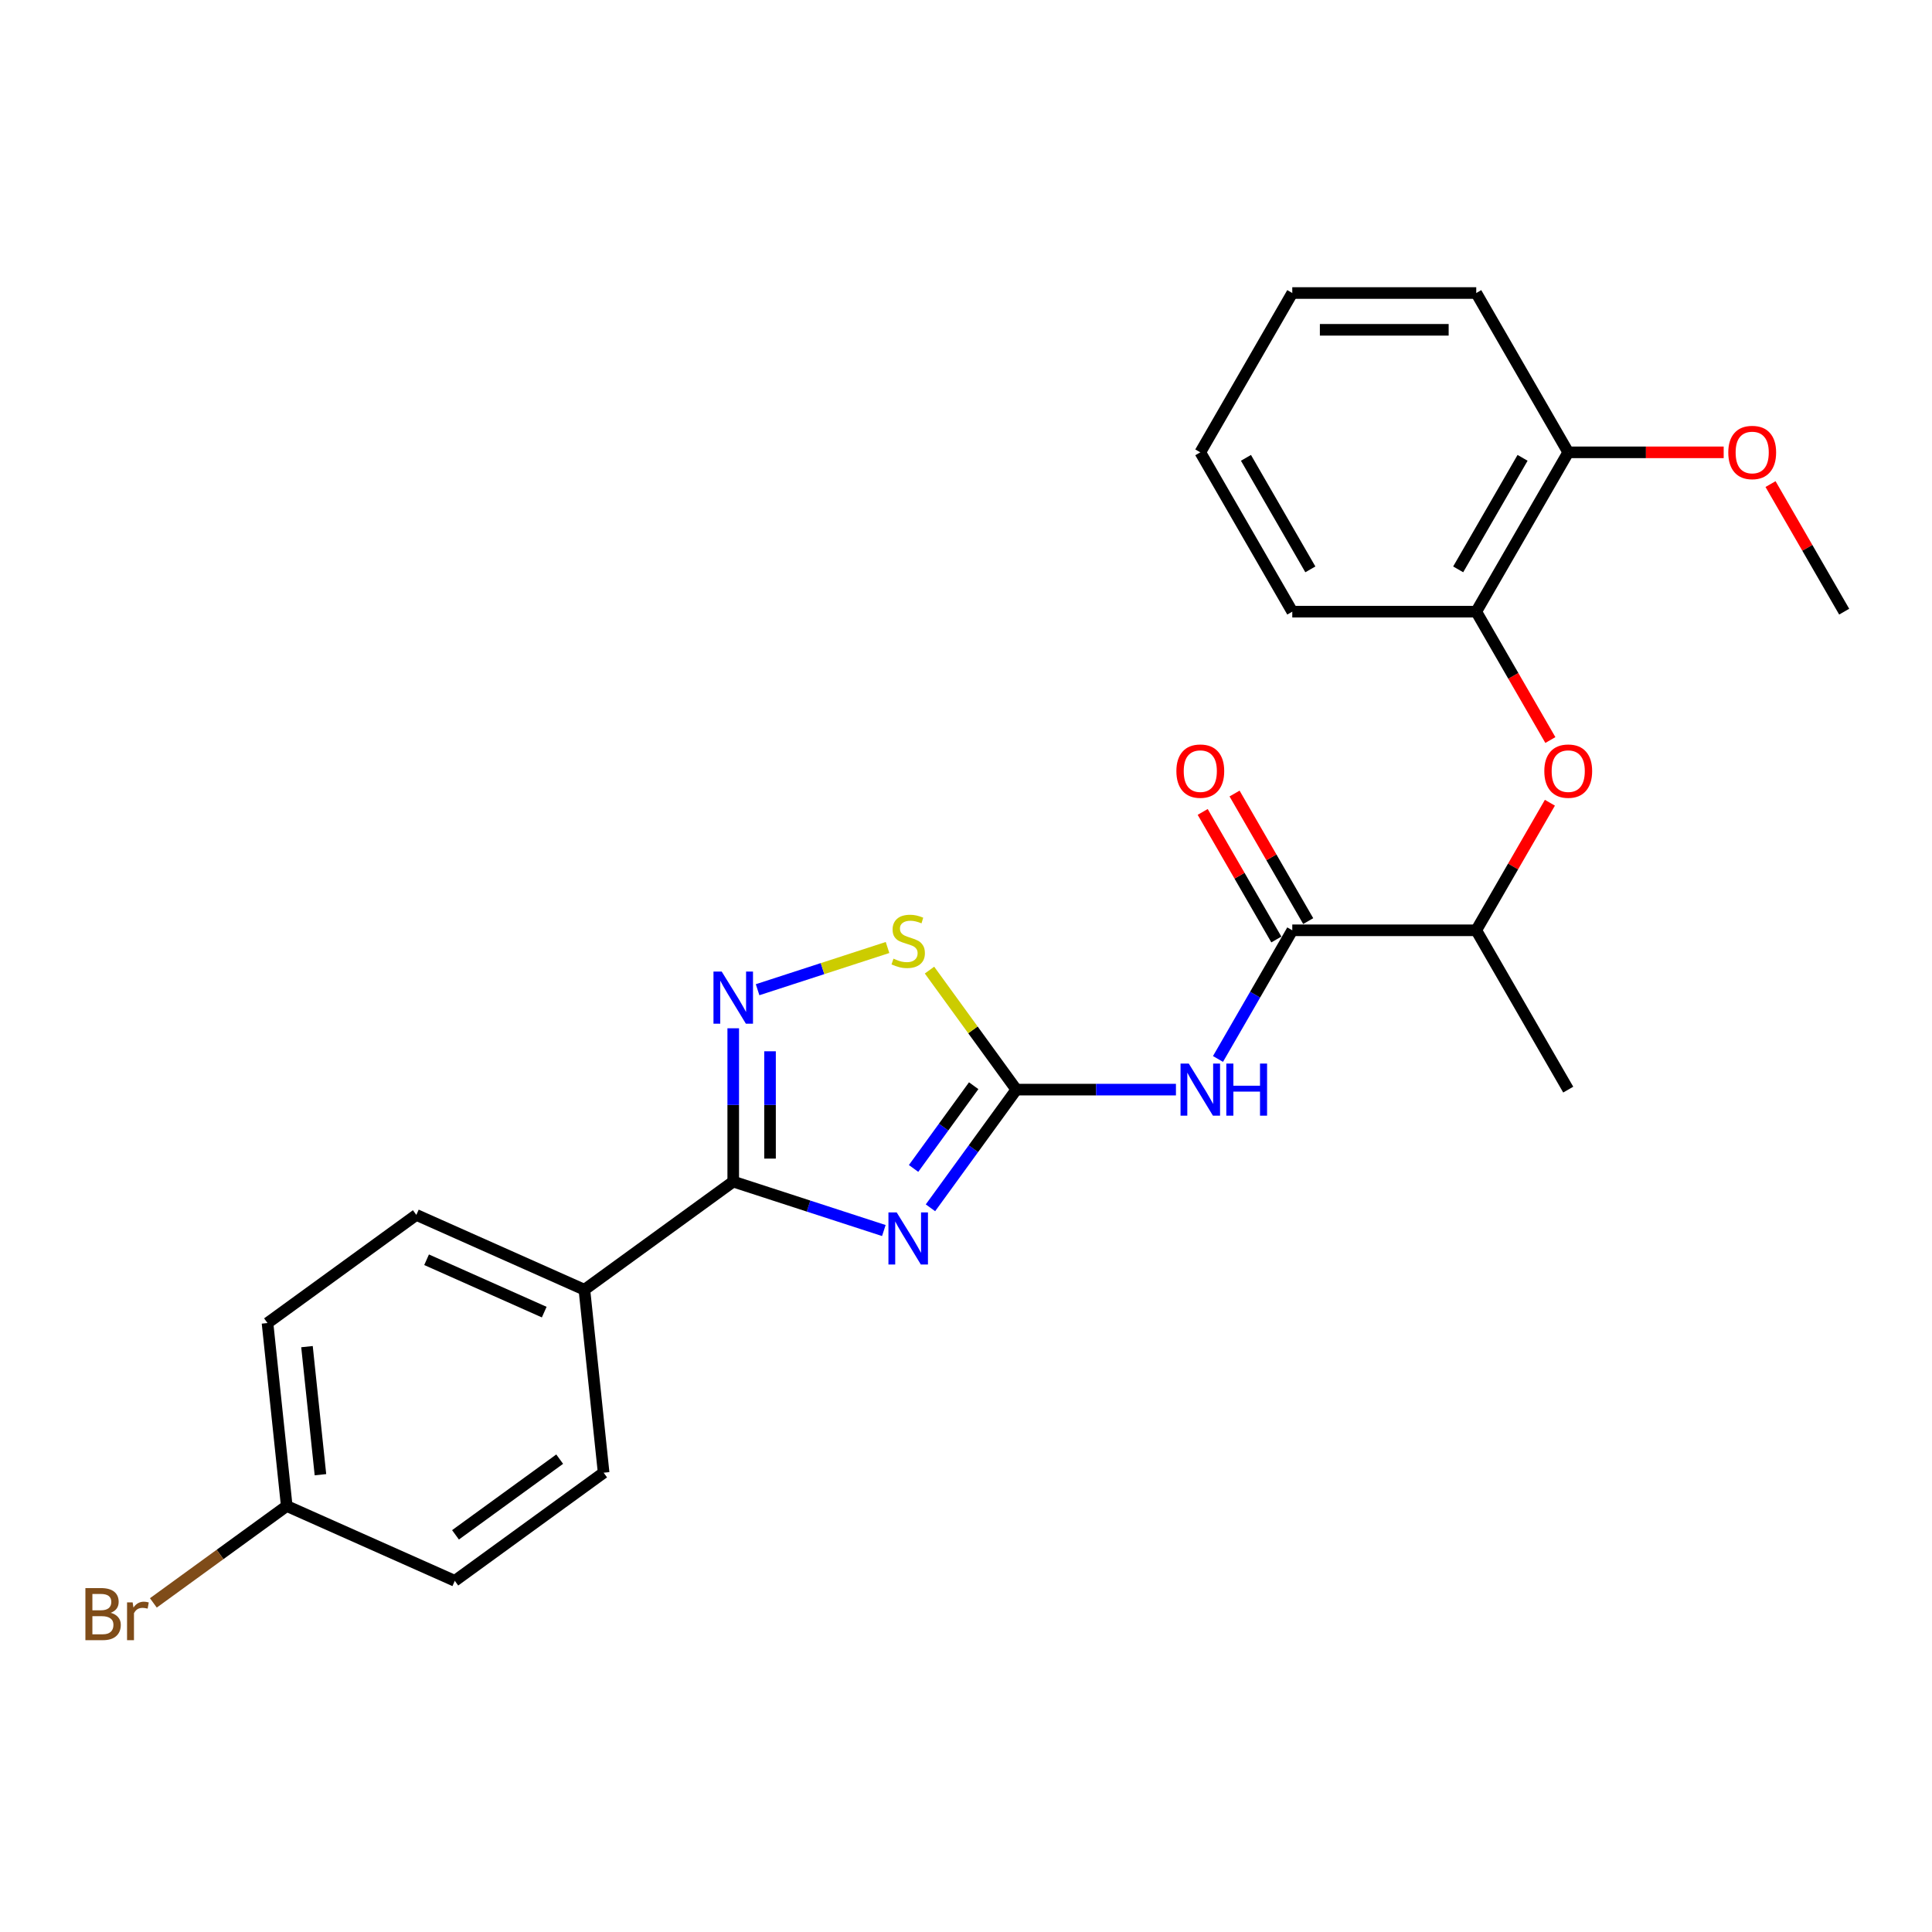 <?xml version='1.0' encoding='iso-8859-1'?>
<svg version='1.1' baseProfile='full'
              xmlns='http://www.w3.org/2000/svg'
                      xmlns:rdkit='http://www.rdkit.org/xml'
                      xmlns:xlink='http://www.w3.org/1999/xlink'
                  xml:space='preserve'
width='1000px' height='1000px' viewBox='0 0 1000 1000'>
<!-- END OF HEADER -->
<rect style='opacity:1.0;fill:#FFFFFF;stroke:none' width='1000' height='1000' x='0' y='0'> </rect>
<path class='bond-0' d='M 481.607,625.156 L 503.829,594.57' style='fill:none;fill-rule:evenodd;stroke:#0000FF;stroke-width:6px;stroke-linecap:butt;stroke-linejoin:miter;stroke-opacity:1' />
<path class='bond-0' d='M 503.829,594.57 L 526.051,563.984' style='fill:none;fill-rule:evenodd;stroke:#000000;stroke-width:6px;stroke-linecap:butt;stroke-linejoin:miter;stroke-opacity:1' />
<path class='bond-0' d='M 472.867,604.786 L 488.422,583.376' style='fill:none;fill-rule:evenodd;stroke:#0000FF;stroke-width:6px;stroke-linecap:butt;stroke-linejoin:miter;stroke-opacity:1' />
<path class='bond-0' d='M 488.422,583.376 L 503.977,561.966' style='fill:none;fill-rule:evenodd;stroke:#000000;stroke-width:6px;stroke-linecap:butt;stroke-linejoin:miter;stroke-opacity:1' />
<path class='bond-1' d='M 457.474,636.923 L 418.498,624.259' style='fill:none;fill-rule:evenodd;stroke:#0000FF;stroke-width:6px;stroke-linecap:butt;stroke-linejoin:miter;stroke-opacity:1' />
<path class='bond-1' d='M 418.498,624.259 L 379.521,611.594' style='fill:none;fill-rule:evenodd;stroke:#000000;stroke-width:6px;stroke-linecap:butt;stroke-linejoin:miter;stroke-opacity:1' />
<path class='bond-3' d='M 526.051,563.984 L 567.358,563.984' style='fill:none;fill-rule:evenodd;stroke:#000000;stroke-width:6px;stroke-linecap:butt;stroke-linejoin:miter;stroke-opacity:1' />
<path class='bond-3' d='M 567.358,563.984 L 608.665,563.984' style='fill:none;fill-rule:evenodd;stroke:#0000FF;stroke-width:6px;stroke-linecap:butt;stroke-linejoin:miter;stroke-opacity:1' />
<path class='bond-4' d='M 526.051,563.984 L 503.58,533.055' style='fill:none;fill-rule:evenodd;stroke:#000000;stroke-width:6px;stroke-linecap:butt;stroke-linejoin:miter;stroke-opacity:1' />
<path class='bond-4' d='M 503.58,533.055 L 481.108,502.125' style='fill:none;fill-rule:evenodd;stroke:#CCCC00;stroke-width:6px;stroke-linecap:butt;stroke-linejoin:miter;stroke-opacity:1' />
<path class='bond-2' d='M 379.521,611.594 L 379.521,571.916' style='fill:none;fill-rule:evenodd;stroke:#000000;stroke-width:6px;stroke-linecap:butt;stroke-linejoin:miter;stroke-opacity:1' />
<path class='bond-2' d='M 379.521,571.916 L 379.521,532.237' style='fill:none;fill-rule:evenodd;stroke:#0000FF;stroke-width:6px;stroke-linecap:butt;stroke-linejoin:miter;stroke-opacity:1' />
<path class='bond-2' d='M 398.565,599.691 L 398.565,571.916' style='fill:none;fill-rule:evenodd;stroke:#000000;stroke-width:6px;stroke-linecap:butt;stroke-linejoin:miter;stroke-opacity:1' />
<path class='bond-2' d='M 398.565,571.916 L 398.565,544.141' style='fill:none;fill-rule:evenodd;stroke:#0000FF;stroke-width:6px;stroke-linecap:butt;stroke-linejoin:miter;stroke-opacity:1' />
<path class='bond-7' d='M 379.521,611.594 L 302.486,667.564' style='fill:none;fill-rule:evenodd;stroke:#000000;stroke-width:6px;stroke-linecap:butt;stroke-linejoin:miter;stroke-opacity:1' />
<path class='bond-25' d='M 392.128,512.277 L 425.757,501.35' style='fill:none;fill-rule:evenodd;stroke:#0000FF;stroke-width:6px;stroke-linecap:butt;stroke-linejoin:miter;stroke-opacity:1' />
<path class='bond-25' d='M 425.757,501.35 L 459.386,490.424' style='fill:none;fill-rule:evenodd;stroke:#CCCC00;stroke-width:6px;stroke-linecap:butt;stroke-linejoin:miter;stroke-opacity:1' />
<path class='bond-5' d='M 630.431,548.12 L 649.657,514.82' style='fill:none;fill-rule:evenodd;stroke:#0000FF;stroke-width:6px;stroke-linecap:butt;stroke-linejoin:miter;stroke-opacity:1' />
<path class='bond-5' d='M 649.657,514.82 L 668.883,481.52' style='fill:none;fill-rule:evenodd;stroke:#000000;stroke-width:6px;stroke-linecap:butt;stroke-linejoin:miter;stroke-opacity:1' />
<path class='bond-9' d='M 668.883,481.52 L 764.103,481.52' style='fill:none;fill-rule:evenodd;stroke:#000000;stroke-width:6px;stroke-linecap:butt;stroke-linejoin:miter;stroke-opacity:1' />
<path class='bond-10' d='M 677.129,476.759 L 658.068,443.745' style='fill:none;fill-rule:evenodd;stroke:#000000;stroke-width:6px;stroke-linecap:butt;stroke-linejoin:miter;stroke-opacity:1' />
<path class='bond-10' d='M 658.068,443.745 L 639.007,410.73' style='fill:none;fill-rule:evenodd;stroke:#FF0000;stroke-width:6px;stroke-linecap:butt;stroke-linejoin:miter;stroke-opacity:1' />
<path class='bond-10' d='M 660.636,486.281 L 641.575,453.267' style='fill:none;fill-rule:evenodd;stroke:#000000;stroke-width:6px;stroke-linecap:butt;stroke-linejoin:miter;stroke-opacity:1' />
<path class='bond-10' d='M 641.575,453.267 L 622.514,420.253' style='fill:none;fill-rule:evenodd;stroke:#FF0000;stroke-width:6px;stroke-linecap:butt;stroke-linejoin:miter;stroke-opacity:1' />
<path class='bond-6' d='M 802.225,415.492 L 783.164,448.506' style='fill:none;fill-rule:evenodd;stroke:#FF0000;stroke-width:6px;stroke-linecap:butt;stroke-linejoin:miter;stroke-opacity:1' />
<path class='bond-6' d='M 783.164,448.506 L 764.103,481.52' style='fill:none;fill-rule:evenodd;stroke:#000000;stroke-width:6px;stroke-linecap:butt;stroke-linejoin:miter;stroke-opacity:1' />
<path class='bond-8' d='M 802.467,383.04 L 783.285,349.816' style='fill:none;fill-rule:evenodd;stroke:#FF0000;stroke-width:6px;stroke-linecap:butt;stroke-linejoin:miter;stroke-opacity:1' />
<path class='bond-8' d='M 783.285,349.816 L 764.103,316.593' style='fill:none;fill-rule:evenodd;stroke:#000000;stroke-width:6px;stroke-linecap:butt;stroke-linejoin:miter;stroke-opacity:1' />
<path class='bond-12' d='M 302.486,667.564 L 215.497,628.834' style='fill:none;fill-rule:evenodd;stroke:#000000;stroke-width:6px;stroke-linecap:butt;stroke-linejoin:miter;stroke-opacity:1' />
<path class='bond-12' d='M 281.691,679.152 L 220.799,652.041' style='fill:none;fill-rule:evenodd;stroke:#000000;stroke-width:6px;stroke-linecap:butt;stroke-linejoin:miter;stroke-opacity:1' />
<path class='bond-13' d='M 302.486,667.564 L 312.439,762.263' style='fill:none;fill-rule:evenodd;stroke:#000000;stroke-width:6px;stroke-linecap:butt;stroke-linejoin:miter;stroke-opacity:1' />
<path class='bond-11' d='M 764.103,316.593 L 811.714,234.129' style='fill:none;fill-rule:evenodd;stroke:#000000;stroke-width:6px;stroke-linecap:butt;stroke-linejoin:miter;stroke-opacity:1' />
<path class='bond-11' d='M 754.752,294.701 L 788.08,236.976' style='fill:none;fill-rule:evenodd;stroke:#000000;stroke-width:6px;stroke-linecap:butt;stroke-linejoin:miter;stroke-opacity:1' />
<path class='bond-19' d='M 764.103,316.593 L 668.883,316.593' style='fill:none;fill-rule:evenodd;stroke:#000000;stroke-width:6px;stroke-linecap:butt;stroke-linejoin:miter;stroke-opacity:1' />
<path class='bond-20' d='M 764.103,481.52 L 811.714,563.984' style='fill:none;fill-rule:evenodd;stroke:#000000;stroke-width:6px;stroke-linecap:butt;stroke-linejoin:miter;stroke-opacity:1' />
<path class='bond-18' d='M 811.714,234.129 L 851.945,234.129' style='fill:none;fill-rule:evenodd;stroke:#000000;stroke-width:6px;stroke-linecap:butt;stroke-linejoin:miter;stroke-opacity:1' />
<path class='bond-18' d='M 851.945,234.129 L 892.176,234.129' style='fill:none;fill-rule:evenodd;stroke:#FF0000;stroke-width:6px;stroke-linecap:butt;stroke-linejoin:miter;stroke-opacity:1' />
<path class='bond-21' d='M 811.714,234.129 L 764.103,151.665' style='fill:none;fill-rule:evenodd;stroke:#000000;stroke-width:6px;stroke-linecap:butt;stroke-linejoin:miter;stroke-opacity:1' />
<path class='bond-16' d='M 215.497,628.834 L 138.462,684.804' style='fill:none;fill-rule:evenodd;stroke:#000000;stroke-width:6px;stroke-linecap:butt;stroke-linejoin:miter;stroke-opacity:1' />
<path class='bond-15' d='M 312.439,762.263 L 235.404,818.233' style='fill:none;fill-rule:evenodd;stroke:#000000;stroke-width:6px;stroke-linecap:butt;stroke-linejoin:miter;stroke-opacity:1' />
<path class='bond-15' d='M 289.69,755.252 L 235.765,794.43' style='fill:none;fill-rule:evenodd;stroke:#000000;stroke-width:6px;stroke-linecap:butt;stroke-linejoin:miter;stroke-opacity:1' />
<path class='bond-14' d='M 148.415,779.503 L 235.404,818.233' style='fill:none;fill-rule:evenodd;stroke:#000000;stroke-width:6px;stroke-linecap:butt;stroke-linejoin:miter;stroke-opacity:1' />
<path class='bond-17' d='M 148.415,779.503 L 113.896,804.582' style='fill:none;fill-rule:evenodd;stroke:#000000;stroke-width:6px;stroke-linecap:butt;stroke-linejoin:miter;stroke-opacity:1' />
<path class='bond-17' d='M 113.896,804.582 L 79.378,829.661' style='fill:none;fill-rule:evenodd;stroke:#7F4C19;stroke-width:6px;stroke-linecap:butt;stroke-linejoin:miter;stroke-opacity:1' />
<path class='bond-26' d='M 148.415,779.503 L 138.462,684.804' style='fill:none;fill-rule:evenodd;stroke:#000000;stroke-width:6px;stroke-linecap:butt;stroke-linejoin:miter;stroke-opacity:1' />
<path class='bond-26' d='M 165.862,763.307 L 158.894,697.018' style='fill:none;fill-rule:evenodd;stroke:#000000;stroke-width:6px;stroke-linecap:butt;stroke-linejoin:miter;stroke-opacity:1' />
<path class='bond-22' d='M 916.424,250.564 L 935.485,283.578' style='fill:none;fill-rule:evenodd;stroke:#FF0000;stroke-width:6px;stroke-linecap:butt;stroke-linejoin:miter;stroke-opacity:1' />
<path class='bond-22' d='M 935.485,283.578 L 954.545,316.593' style='fill:none;fill-rule:evenodd;stroke:#000000;stroke-width:6px;stroke-linecap:butt;stroke-linejoin:miter;stroke-opacity:1' />
<path class='bond-23' d='M 668.883,316.593 L 621.272,234.129' style='fill:none;fill-rule:evenodd;stroke:#000000;stroke-width:6px;stroke-linecap:butt;stroke-linejoin:miter;stroke-opacity:1' />
<path class='bond-23' d='M 678.234,294.701 L 644.906,236.976' style='fill:none;fill-rule:evenodd;stroke:#000000;stroke-width:6px;stroke-linecap:butt;stroke-linejoin:miter;stroke-opacity:1' />
<path class='bond-27' d='M 764.103,151.665 L 668.883,151.665' style='fill:none;fill-rule:evenodd;stroke:#000000;stroke-width:6px;stroke-linecap:butt;stroke-linejoin:miter;stroke-opacity:1' />
<path class='bond-27' d='M 749.82,170.709 L 683.166,170.709' style='fill:none;fill-rule:evenodd;stroke:#000000;stroke-width:6px;stroke-linecap:butt;stroke-linejoin:miter;stroke-opacity:1' />
<path class='bond-24' d='M 621.272,234.129 L 668.883,151.665' style='fill:none;fill-rule:evenodd;stroke:#000000;stroke-width:6px;stroke-linecap:butt;stroke-linejoin:miter;stroke-opacity:1' />
<path  class='atom-0' d='M 464.121 627.536
L 472.957 641.819
Q 473.833 643.228, 475.243 645.78
Q 476.652 648.332, 476.728 648.485
L 476.728 627.536
L 480.308 627.536
L 480.308 654.503
L 476.614 654.503
L 467.13 638.886
Q 466.025 637.058, 464.844 634.963
Q 463.702 632.868, 463.359 632.221
L 463.359 654.503
L 459.855 654.503
L 459.855 627.536
L 464.121 627.536
' fill='#0000FF'/>
<path  class='atom-3' d='M 373.56 502.89
L 382.397 517.173
Q 383.273 518.583, 384.682 521.135
Q 386.091 523.686, 386.167 523.839
L 386.167 502.89
L 389.748 502.89
L 389.748 529.857
L 386.053 529.857
L 376.569 514.241
Q 375.465 512.412, 374.284 510.317
Q 373.141 508.223, 372.798 507.575
L 372.798 529.857
L 369.294 529.857
L 369.294 502.89
L 373.56 502.89
' fill='#0000FF'/>
<path  class='atom-4' d='M 615.311 550.501
L 624.148 564.784
Q 625.024 566.193, 626.433 568.745
Q 627.842 571.297, 627.918 571.449
L 627.918 550.501
L 631.499 550.501
L 631.499 577.467
L 627.804 577.467
L 618.32 561.851
Q 617.216 560.023, 616.035 557.928
Q 614.892 555.833, 614.549 555.186
L 614.549 577.467
L 611.045 577.467
L 611.045 550.501
L 615.311 550.501
' fill='#0000FF'/>
<path  class='atom-4' d='M 634.736 550.501
L 638.393 550.501
L 638.393 561.965
L 652.181 561.965
L 652.181 550.501
L 655.837 550.501
L 655.837 577.467
L 652.181 577.467
L 652.181 565.012
L 638.393 565.012
L 638.393 577.467
L 634.736 577.467
L 634.736 550.501
' fill='#0000FF'/>
<path  class='atom-5' d='M 462.464 496.204
Q 462.769 496.318, 464.026 496.852
Q 465.282 497.385, 466.654 497.728
Q 468.063 498.032, 469.434 498.032
Q 471.986 498.032, 473.471 496.813
Q 474.957 495.557, 474.957 493.386
Q 474.957 491.9, 474.195 490.986
Q 473.471 490.072, 472.329 489.577
Q 471.186 489.082, 469.282 488.51
Q 466.882 487.787, 465.435 487.101
Q 464.026 486.415, 462.997 484.968
Q 462.007 483.521, 462.007 481.083
Q 462.007 477.693, 464.292 475.598
Q 466.616 473.503, 471.186 473.503
Q 474.309 473.503, 477.852 474.989
L 476.976 477.922
Q 473.738 476.589, 471.3 476.589
Q 468.672 476.589, 467.225 477.693
Q 465.778 478.76, 465.816 480.626
Q 465.816 482.073, 466.539 482.949
Q 467.301 483.825, 468.368 484.32
Q 469.472 484.816, 471.3 485.387
Q 473.738 486.149, 475.185 486.91
Q 476.633 487.672, 477.661 489.234
Q 478.728 490.757, 478.728 493.386
Q 478.728 497.118, 476.214 499.137
Q 473.738 501.117, 469.586 501.117
Q 467.187 501.117, 465.359 500.584
Q 463.568 500.089, 461.435 499.213
L 462.464 496.204
' fill='#CCCC00'/>
<path  class='atom-7' d='M 799.335 399.133
Q 799.335 392.658, 802.535 389.039
Q 805.734 385.421, 811.714 385.421
Q 817.694 385.421, 820.893 389.039
Q 824.093 392.658, 824.093 399.133
Q 824.093 405.684, 820.855 409.416
Q 817.618 413.111, 811.714 413.111
Q 805.772 413.111, 802.535 409.416
Q 799.335 405.722, 799.335 399.133
M 811.714 410.064
Q 815.828 410.064, 818.037 407.322
Q 820.284 404.541, 820.284 399.133
Q 820.284 393.838, 818.037 391.172
Q 815.828 388.468, 811.714 388.468
Q 807.6 388.468, 805.353 391.134
Q 803.144 393.8, 803.144 399.133
Q 803.144 404.579, 805.353 407.322
Q 807.6 410.064, 811.714 410.064
' fill='#FF0000'/>
<path  class='atom-11' d='M 608.893 399.133
Q 608.893 392.658, 612.093 389.039
Q 615.292 385.421, 621.272 385.421
Q 627.252 385.421, 630.451 389.039
Q 633.651 392.658, 633.651 399.133
Q 633.651 405.684, 630.413 409.416
Q 627.176 413.111, 621.272 413.111
Q 615.33 413.111, 612.093 409.416
Q 608.893 405.722, 608.893 399.133
M 621.272 410.064
Q 625.386 410.064, 627.595 407.322
Q 629.842 404.541, 629.842 399.133
Q 629.842 393.838, 627.595 391.172
Q 625.386 388.468, 621.272 388.468
Q 617.158 388.468, 614.911 391.134
Q 612.702 393.8, 612.702 399.133
Q 612.702 404.579, 614.911 407.322
Q 617.158 410.064, 621.272 410.064
' fill='#FF0000'/>
<path  class='atom-18' d='M 57.306 834.787
Q 59.896 835.511, 61.191 837.11
Q 62.524 838.672, 62.524 840.995
Q 62.524 844.728, 60.124 846.861
Q 57.763 848.956, 53.268 848.956
L 44.203 848.956
L 44.203 821.989
L 52.164 821.989
Q 56.773 821.989, 59.096 823.855
Q 61.419 825.722, 61.419 829.15
Q 61.419 833.225, 57.306 834.787
M 47.822 825.036
L 47.822 833.492
L 52.164 833.492
Q 54.83 833.492, 56.201 832.425
Q 57.611 831.321, 57.611 829.15
Q 57.611 825.036, 52.164 825.036
L 47.822 825.036
M 53.268 845.909
Q 55.897 845.909, 57.306 844.652
Q 58.715 843.395, 58.715 840.995
Q 58.715 838.786, 57.154 837.682
Q 55.63 836.539, 52.697 836.539
L 47.822 836.539
L 47.822 845.909
L 53.268 845.909
' fill='#7F4C19'/>
<path  class='atom-18' d='M 68.656 829.378
L 69.075 832.083
Q 71.132 829.035, 74.484 829.035
Q 75.55 829.035, 76.998 829.416
L 76.426 832.616
Q 74.788 832.235, 73.874 832.235
Q 72.275 832.235, 71.208 832.882
Q 70.18 833.492, 69.342 834.977
L 69.342 848.956
L 65.761 848.956
L 65.761 829.378
L 68.656 829.378
' fill='#7F4C19'/>
<path  class='atom-19' d='M 894.556 234.205
Q 894.556 227.73, 897.756 224.112
Q 900.955 220.493, 906.935 220.493
Q 912.915 220.493, 916.114 224.112
Q 919.314 227.73, 919.314 234.205
Q 919.314 240.756, 916.076 244.489
Q 912.839 248.183, 906.935 248.183
Q 900.993 248.183, 897.756 244.489
Q 894.556 240.794, 894.556 234.205
M 906.935 245.136
Q 911.049 245.136, 913.258 242.394
Q 915.505 239.614, 915.505 234.205
Q 915.505 228.911, 913.258 226.245
Q 911.049 223.54, 906.935 223.54
Q 902.821 223.54, 900.574 226.206
Q 898.365 228.873, 898.365 234.205
Q 898.365 239.652, 900.574 242.394
Q 902.821 245.136, 906.935 245.136
' fill='#FF0000'/>
</svg>
